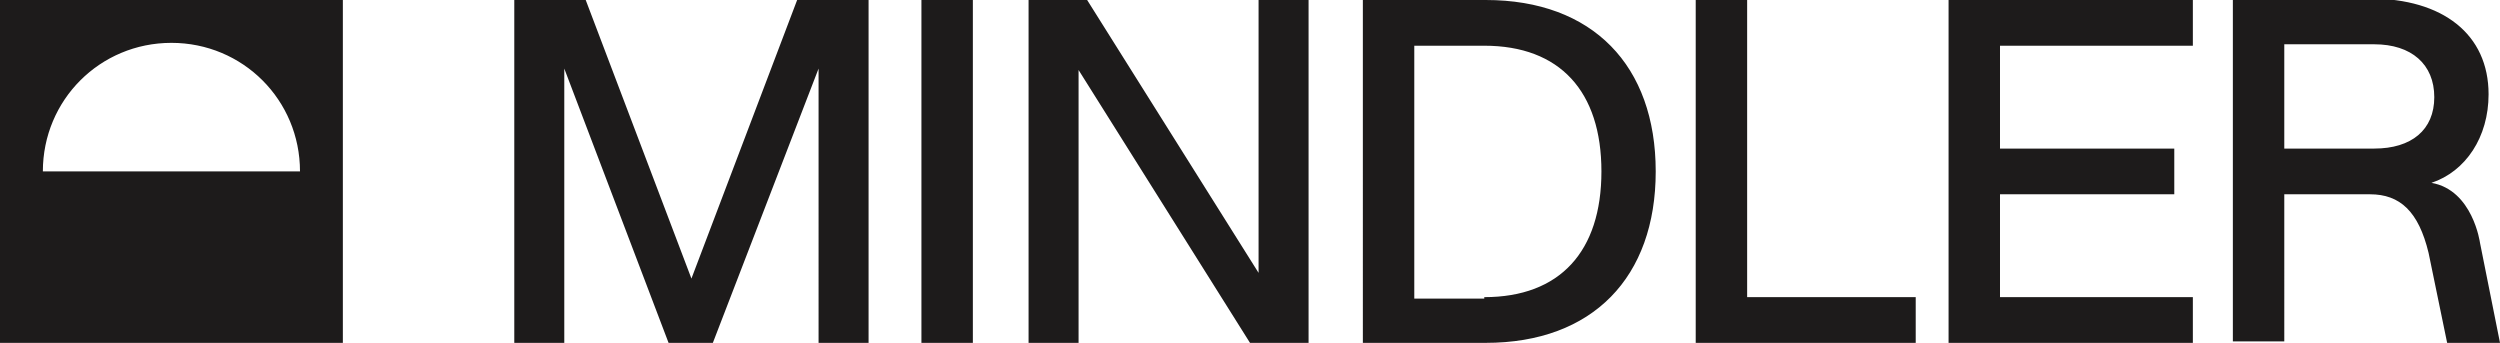 <svg xmlns:xlink="http://www.w3.org/1999/xlink" xmlns="http://www.w3.org/2000/svg" xml:space="preserve" viewBox="0 0 175 24" position="header" class="sc-4061798e-2 dGCgId" width="175"  height="24" ><path d="M0 24h24V0H0zm3-12c0-5 4-9 9-9s9 4 9 9zM64.5 24V0h3.6v24zM88.1 0h3.5v24h-4.1l-12-19.1V24H72V0h4.1l12 19.1zM115.9 12c0 7.4-4.4 12-11.9 12h-8.6V0h8.6c7.5 0 11.9 4.6 11.9 12m-12 8.8c5.3 0 8.2-3.2 8.2-8.8s-2.9-8.8-8.2-8.8H99v17.7h4.9zM122.3 20.8h11.8V24h-15.4V0h3.6zM153.5 3.2H140v7.2h12.2v3.2H140v7.2h13.5V24h-17.1V0h17.1zM39.5 4.8V24H36V0h5l7.4 19.5L55.8 0h5v24h-3.5V4.8L49.9 24h-3.1zM175 24l-1.4-7s-.5-3.7-3.4-4.2c2.4-.8 4-3.2 4-6.2 0-4.2-3.2-6.7-8.3-6.7h-9.6v24h3.6V13.6h6c2.1 0 3.4 1.2 4.1 4.1l1.3 6.3zm-8.8-13.6h-6.3V3.1h6.3c2.6 0 4.2 1.4 4.2 3.7s-1.6 3.6-4.2 3.6" fill="#1D1B1B"></path></svg>